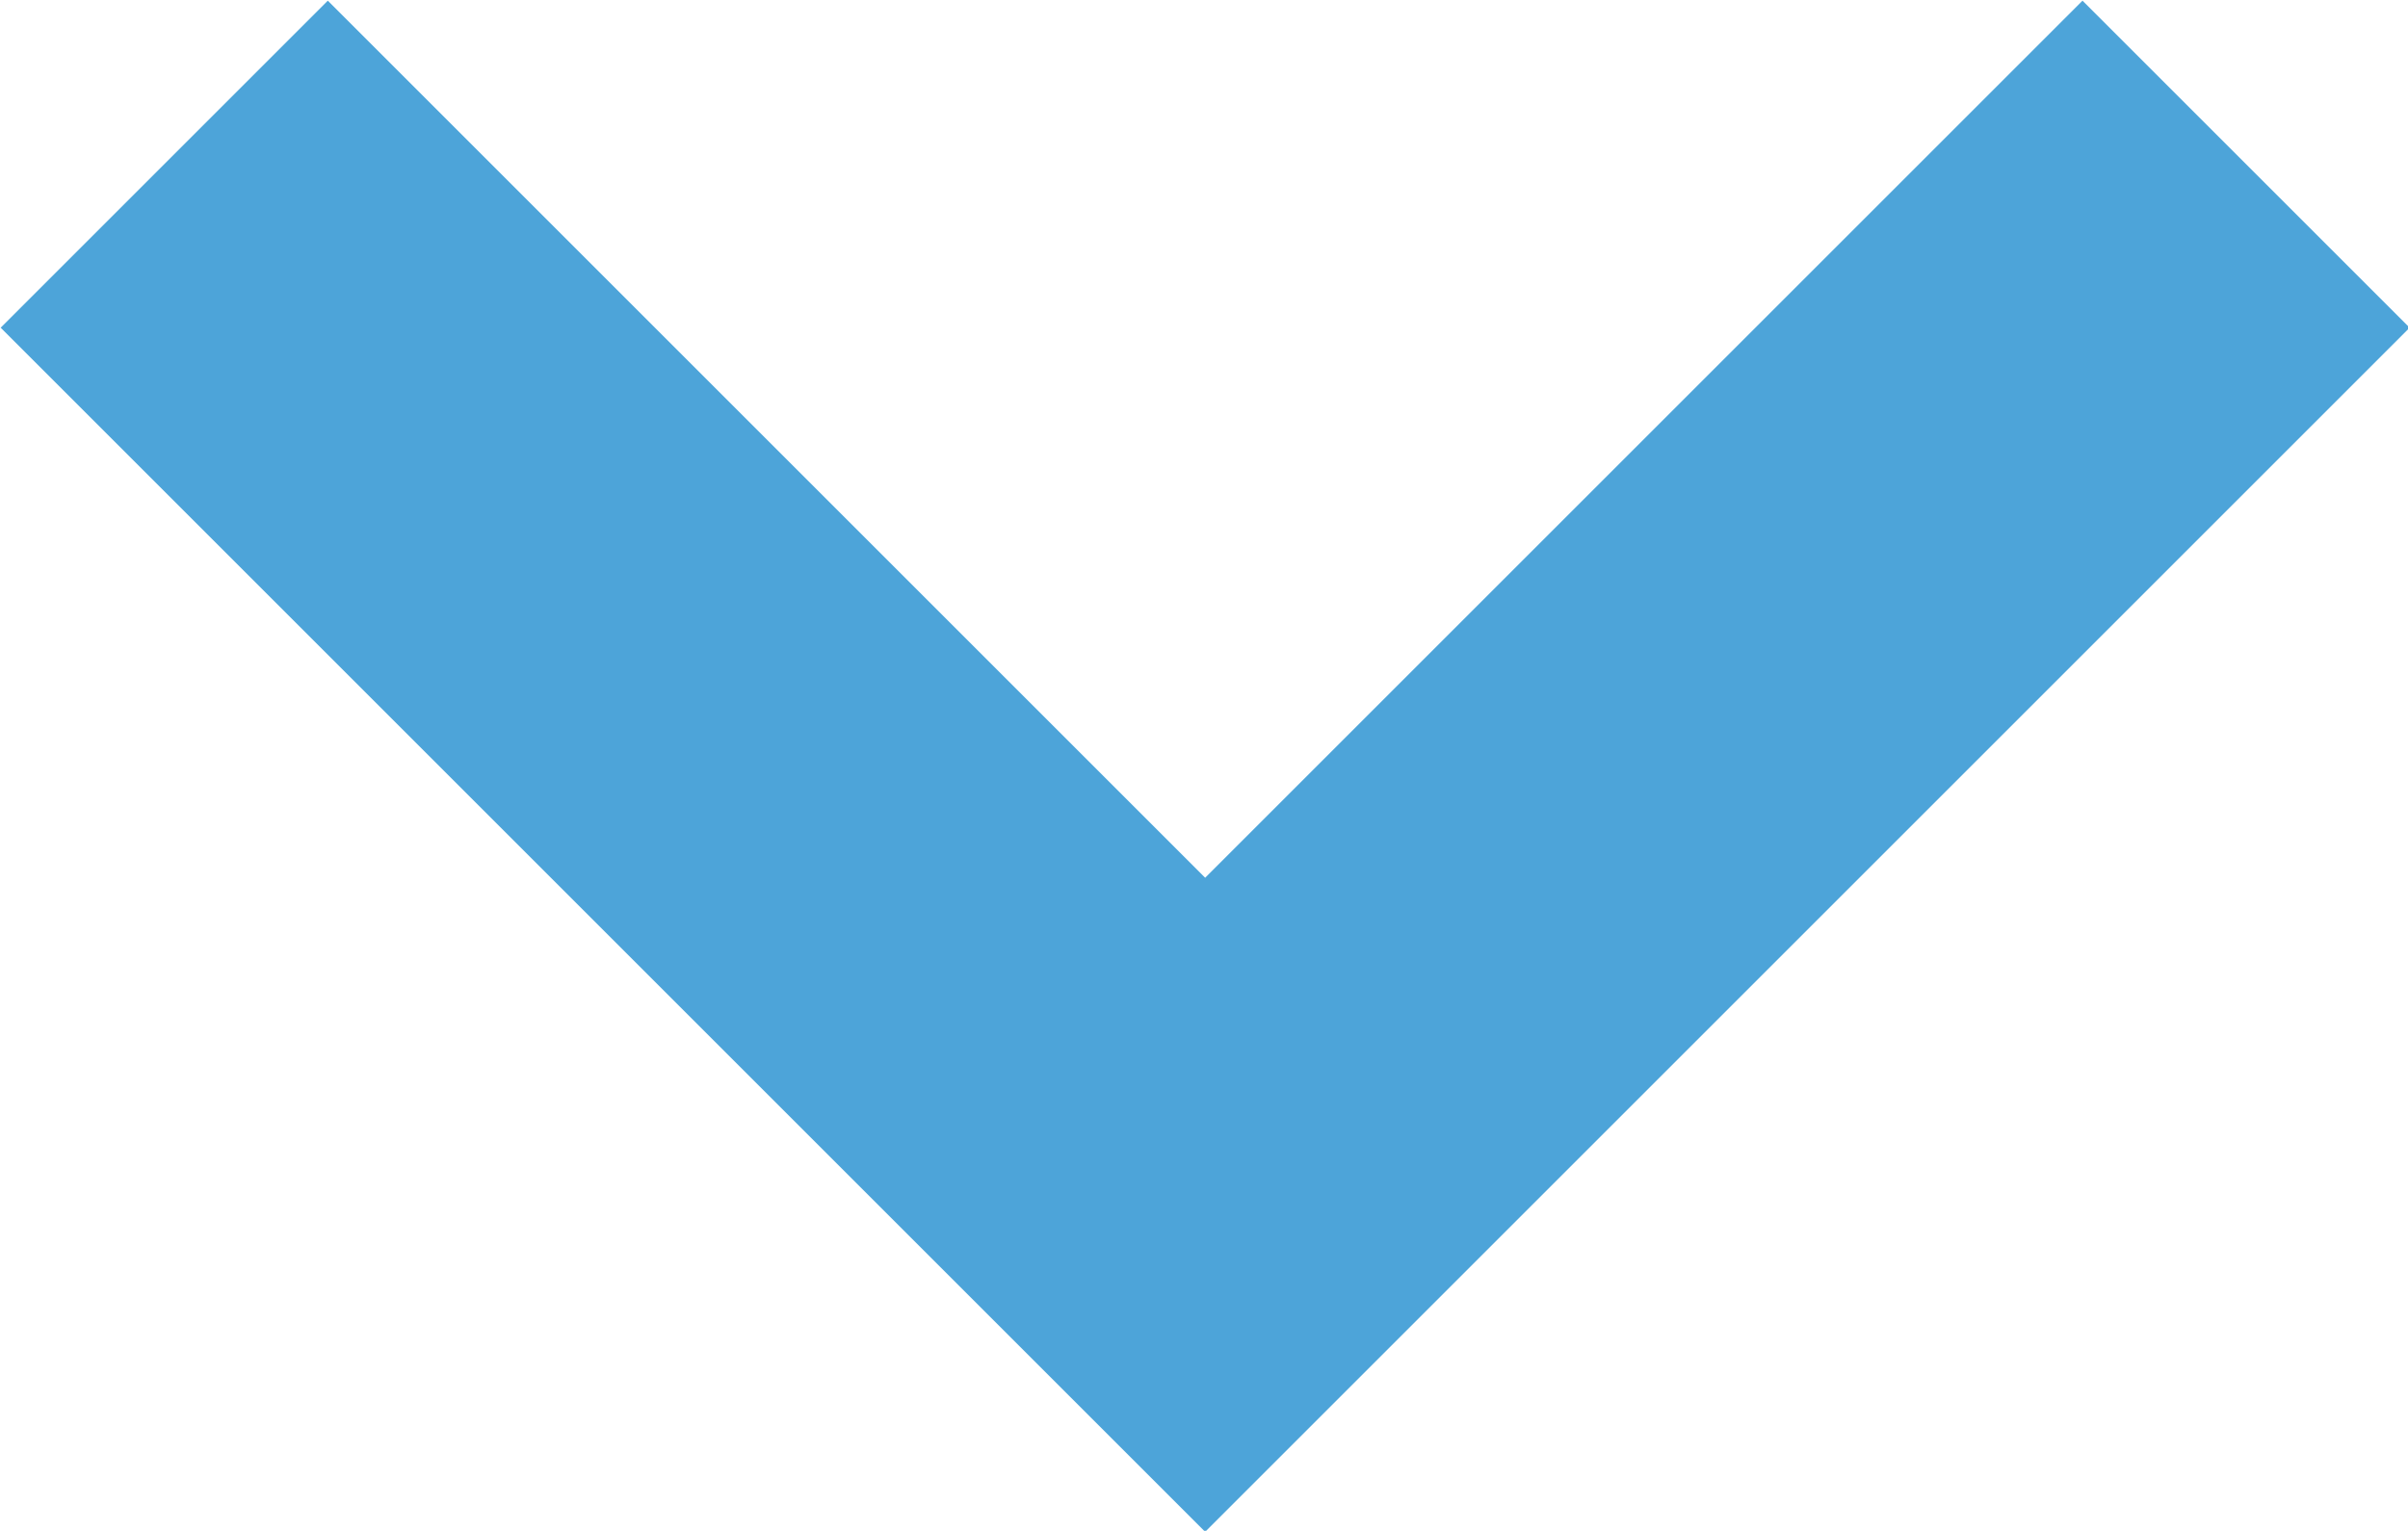 <svg xmlns="http://www.w3.org/2000/svg" viewBox="0 0 10.41 6.62"><defs><style>.cls-1{fill:none;stroke:#4da4d9;stroke-miterlimit:10;stroke-width:2px;}</style></defs><g id="レイヤー_2" data-name="レイヤー 2"><g id="header"><polyline class="cls-1" points="9.71 0.71 5.21 5.21 0.71 0.71"/></g></g></svg>